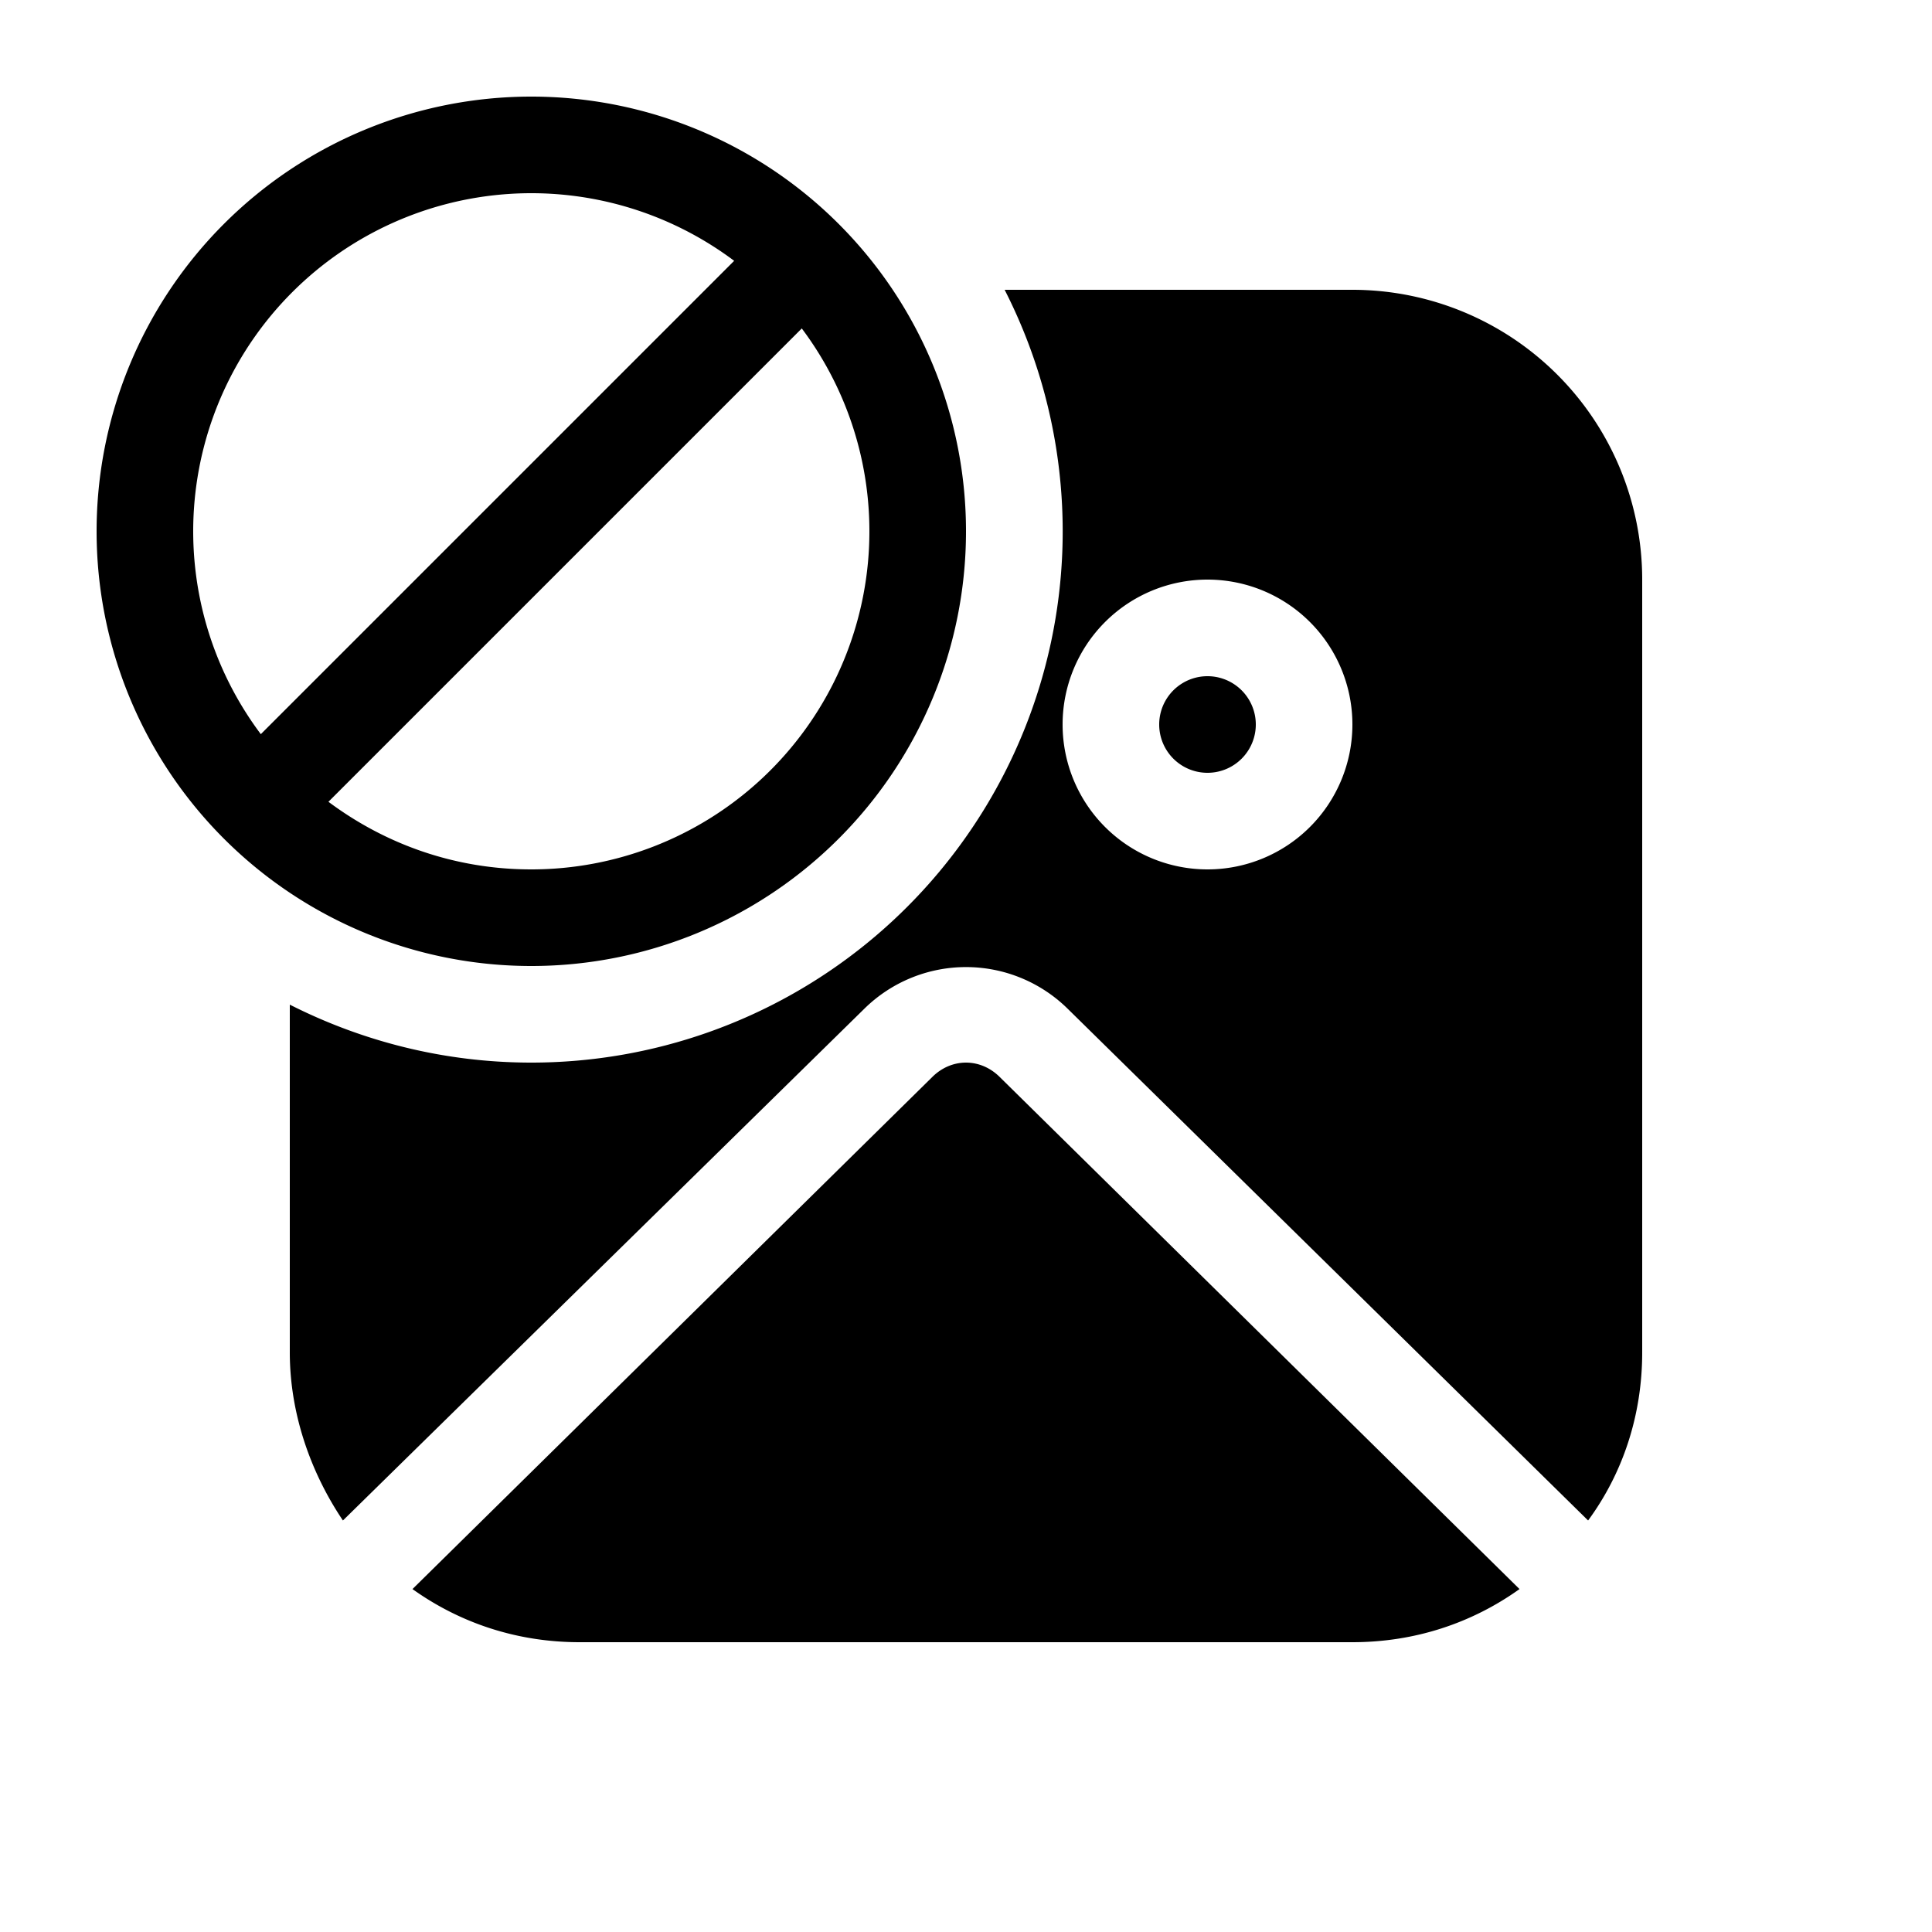 <svg width="20" height="20" viewBox="0 0 20 20" xmlns="http://www.w3.org/2000/svg"><path d="M5.5 10a4.5 4.5 0 1 0 0-9 4.5 4.5 0 0 0 0 9Zm0-1c-.79 0-1.51-.26-2.1-.7l4.9-4.9A3.5 3.5 0 0 1 5.5 9ZM2.7 7.6a3.5 3.5 0 0 1 4.9-4.9L2.7 7.6ZM13 7.5a.5.5 0 1 1-1 0 .5.5 0 0 1 1 0ZM5.5 11a5.5 5.5 0 0 0 4.9-8H14a3 3 0 0 1 3 3v8c0 .65-.2 1.25-.56 1.74l-5.39-5.3a1.5 1.5 0 0 0-2.1 0l-5.4 5.3C3.22 15.25 3 14.64 3 14v-3.6c.75.38 1.6.6 2.5.6ZM14 7.5a1.5 1.5 0 1 0-3 0 1.5 1.5 0 0 0 3 0ZM6 17c-.65 0-1.24-.2-1.73-.55l5.38-5.3c.2-.2.5-.2.7 0l5.38 5.3c-.49.35-1.08.55-1.73.55H6Z"/></svg>